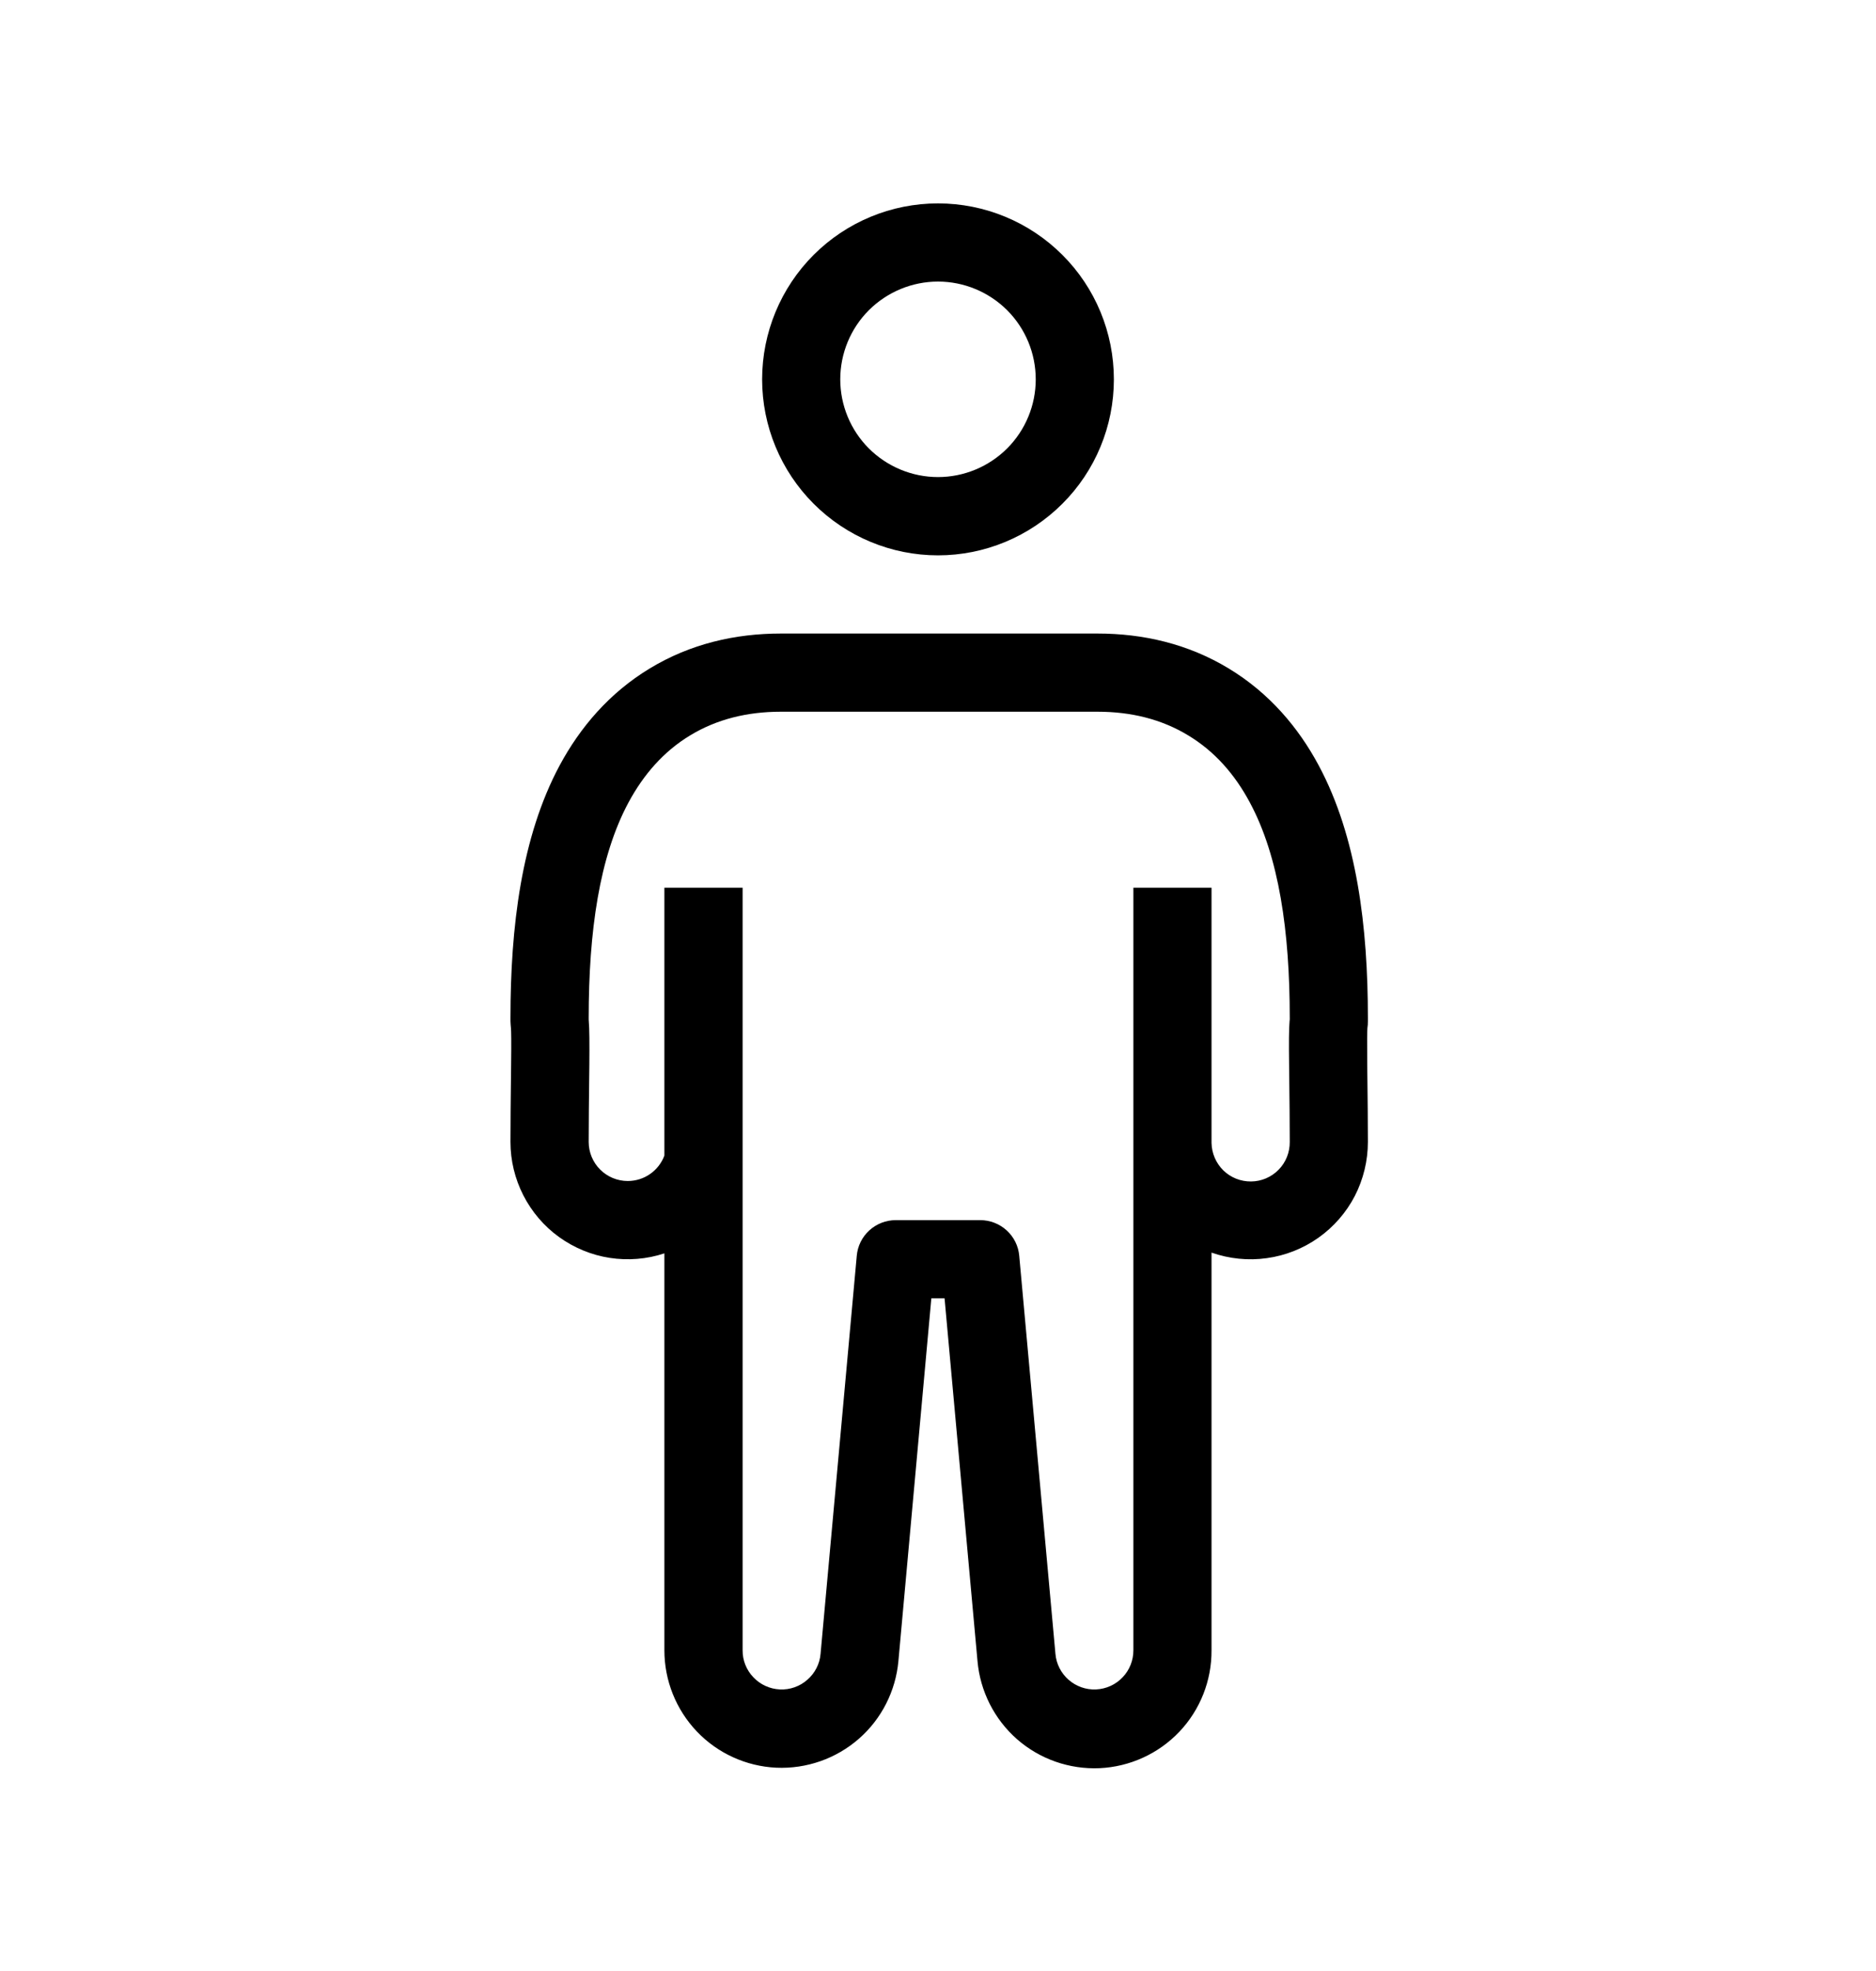 <svg width="20" height="21" viewBox="0 0 20 21" fill="none" xmlns="http://www.w3.org/2000/svg">
<path fill-rule="evenodd" clip-rule="evenodd" d="M11.875 4.042C11.875 4.539 11.678 5.016 11.326 5.367C10.974 5.719 10.497 5.917 10 5.917C9.503 5.917 9.026 5.719 8.674 5.367C8.323 5.016 8.125 4.539 8.125 4.042C8.125 3.544 8.323 3.067 8.674 2.716C9.026 2.364 9.503 2.167 10 2.167C10.497 2.167 10.974 2.364 11.326 2.716C11.678 3.067 11.875 3.544 11.875 4.042ZM11.042 4.042C11.042 4.318 10.932 4.583 10.737 4.778C10.541 4.973 10.276 5.083 10 5.083C9.724 5.083 9.459 4.973 9.263 4.778C9.068 4.583 8.958 4.318 8.958 4.042C8.958 3.765 9.068 3.5 9.263 3.305C9.459 3.11 9.724 3 10 3C10.276 3 10.541 3.11 10.737 3.305C10.932 3.5 11.042 3.765 11.042 4.042Z" fill="black"/>
<path fill-rule="evenodd" clip-rule="evenodd" d="M8.324 6.75C7.84 6.75 7.36 6.859 6.927 7.122C6.495 7.383 6.184 7.751 5.967 8.154C5.557 8.917 5.442 9.882 5.442 10.844V10.881C5.442 10.893 5.443 10.905 5.444 10.918L5.447 10.954C5.45 10.985 5.452 11.09 5.449 11.338L5.447 11.511V11.512C5.445 11.7 5.442 11.924 5.442 12.167C5.442 12.364 5.489 12.559 5.579 12.735C5.669 12.911 5.799 13.064 5.96 13.18C6.12 13.295 6.305 13.372 6.5 13.402C6.696 13.432 6.895 13.416 7.083 13.354V17.583C7.083 17.905 7.207 18.215 7.429 18.448C7.651 18.681 7.955 18.819 8.276 18.834C8.598 18.848 8.913 18.738 9.156 18.526C9.398 18.315 9.549 18.017 9.578 17.697L9.929 13.833H10.07L10.421 17.697C10.449 18.018 10.6 18.317 10.842 18.53C11.085 18.743 11.401 18.853 11.723 18.839C12.046 18.824 12.35 18.685 12.573 18.451C12.795 18.217 12.918 17.906 12.916 17.583V13.346C13.105 13.412 13.307 13.433 13.505 13.405C13.703 13.378 13.892 13.303 14.055 13.188C14.219 13.072 14.352 12.919 14.444 12.742C14.535 12.564 14.583 12.367 14.583 12.167C14.583 11.925 14.58 11.701 14.578 11.512V11.511L14.576 11.338C14.574 11.09 14.575 10.985 14.578 10.954L14.582 10.918C14.583 10.905 14.583 10.893 14.583 10.881V10.844C14.583 9.882 14.468 8.917 14.058 8.154C13.842 7.751 13.531 7.383 13.099 7.122C12.665 6.859 12.185 6.75 11.701 6.75H8.324ZM6.692 12.583C6.871 12.583 7.024 12.471 7.083 12.312V9.458H7.917V17.583C7.916 17.691 7.958 17.794 8.032 17.871C8.106 17.949 8.207 17.995 8.314 18C8.422 18.005 8.527 17.968 8.607 17.897C8.688 17.827 8.739 17.728 8.748 17.621L9.134 13.379C9.143 13.276 9.191 13.179 9.268 13.109C9.345 13.039 9.445 13 9.549 13H10.451C10.555 13 10.655 13.039 10.732 13.109C10.809 13.179 10.857 13.276 10.866 13.379L11.252 17.621C11.261 17.728 11.312 17.827 11.392 17.897C11.473 17.968 11.578 18.005 11.685 18C11.793 17.995 11.894 17.949 11.968 17.871C12.042 17.794 12.083 17.691 12.083 17.583V9.458H12.916V12.176C12.918 12.287 12.963 12.392 13.042 12.47C13.121 12.547 13.227 12.589 13.338 12.588C13.448 12.587 13.554 12.542 13.631 12.463C13.709 12.384 13.751 12.277 13.75 12.167C13.75 11.93 13.747 11.71 13.745 11.521V11.516C13.744 11.459 13.743 11.403 13.743 11.346C13.74 11.114 13.741 10.962 13.748 10.881L13.75 10.863V10.844C13.75 9.922 13.635 9.127 13.324 8.549C13.165 8.252 12.95 8.005 12.667 7.835C12.384 7.663 12.059 7.583 11.701 7.583H8.324C7.967 7.583 7.641 7.663 7.358 7.835C7.076 8.005 6.861 8.252 6.701 8.549C6.39 9.127 6.276 9.922 6.276 10.845V10.863L6.277 10.881C6.284 10.962 6.285 11.114 6.283 11.346L6.281 11.521C6.279 11.71 6.276 11.93 6.276 12.167C6.276 12.277 6.32 12.383 6.398 12.461C6.476 12.539 6.582 12.583 6.692 12.583Z" fill="black"/>
</svg>
